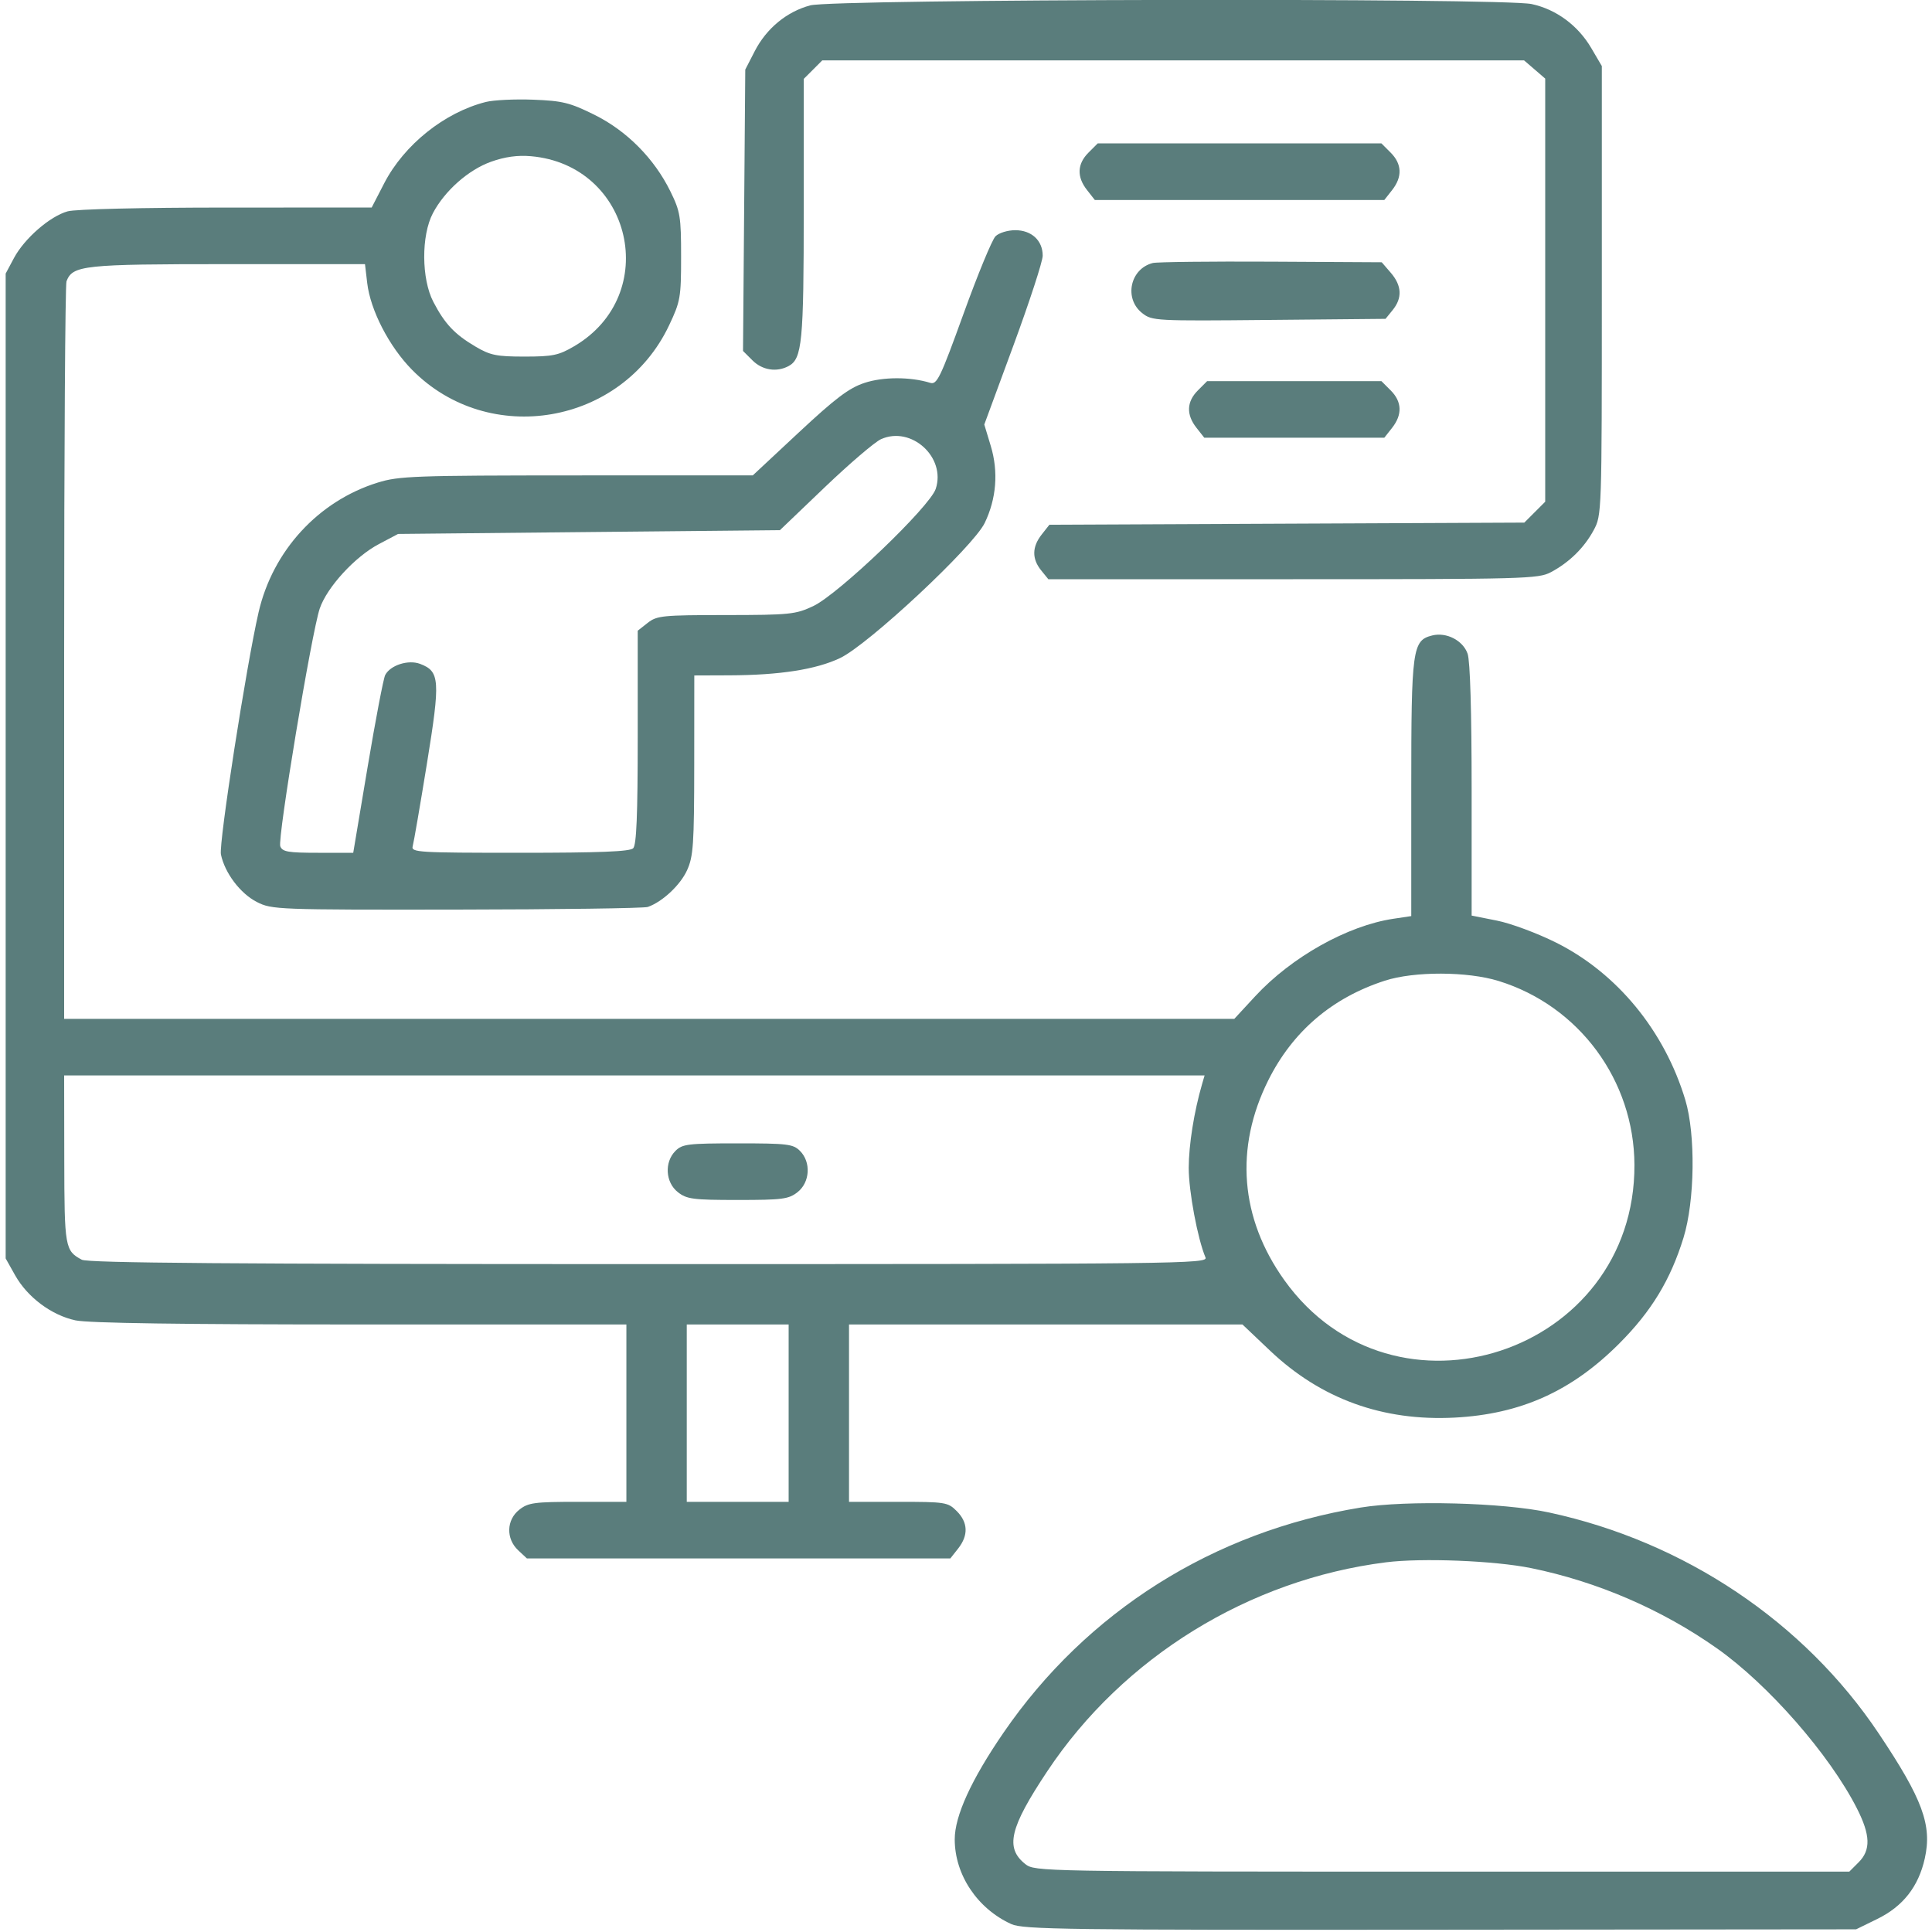 <?xml version="1.0" encoding="UTF-8"?>
<svg xmlns="http://www.w3.org/2000/svg" width="60" height="60" viewBox="0 0 60 60" fill="none">
  <path fill-rule="evenodd" clip-rule="evenodd" d="M25.162 0.167C24.431 0.363 23.803 0.882 23.438 1.591L23.145 2.161L23.11 6.53L23.075 10.899L23.368 11.191C23.673 11.497 24.118 11.567 24.488 11.37C24.912 11.143 24.961 10.635 24.961 6.481V2.45L25.249 2.163L25.536 1.875H36.434H47.331L47.66 2.158L47.988 2.441V9.011V15.581L47.663 15.906L47.339 16.23L39.964 16.263L32.59 16.296L32.35 16.601C32.049 16.983 32.044 17.354 32.333 17.712L32.557 17.988H40.156C47.345 17.988 47.776 17.977 48.164 17.77C48.738 17.464 49.197 17.013 49.493 16.465C49.744 16 49.746 15.944 49.746 9.024V2.051L49.416 1.489C49.004 0.788 48.327 0.289 47.566 0.126C46.655 -0.07 25.899 -0.032 25.162 0.167ZM15.087 3.167C13.805 3.491 12.552 4.493 11.932 5.691L11.543 6.445L7.031 6.446C4.416 6.446 2.344 6.495 2.102 6.563C1.552 6.715 0.76 7.404 0.435 8.011L0.176 8.496V23.789V39.082L0.469 39.604C0.853 40.288 1.599 40.845 2.344 41.005C2.744 41.091 5.672 41.133 11.197 41.133H19.453V43.887V46.641H17.945C16.598 46.641 16.405 46.666 16.129 46.884C15.726 47.201 15.708 47.783 16.091 48.144L16.363 48.398H22.939H29.514L29.757 48.09C30.079 47.68 30.064 47.28 29.712 46.928C29.436 46.652 29.363 46.641 27.896 46.641H26.367V43.887V41.133H32.477H38.586L39.438 41.942C41.018 43.443 42.942 44.141 45.176 44.025C47.225 43.917 48.805 43.208 50.283 41.729C51.284 40.728 51.879 39.749 52.283 38.438C52.635 37.294 52.662 35.235 52.339 34.16C51.694 32.016 50.223 30.223 48.331 29.276C47.748 28.984 46.919 28.675 46.487 28.59L45.703 28.434V24.547C45.703 22.1 45.657 20.527 45.578 20.302C45.434 19.889 44.92 19.624 44.477 19.735C43.864 19.889 43.828 20.147 43.828 24.473V28.45L43.273 28.533C41.846 28.747 40.111 29.72 38.982 30.939L38.333 31.641H20.163H1.992V20.283C1.992 14.036 2.025 8.84 2.065 8.736C2.256 8.239 2.589 8.203 7.068 8.203H11.335L11.404 8.79C11.504 9.637 12.086 10.763 12.794 11.482C15.182 13.908 19.314 13.196 20.778 10.106C21.131 9.361 21.152 9.241 21.152 7.969C21.152 6.728 21.126 6.568 20.822 5.948C20.318 4.921 19.463 4.06 18.453 3.561C17.697 3.187 17.467 3.131 16.56 3.096C15.992 3.074 15.329 3.106 15.087 3.167ZM33.803 4.741C33.452 5.092 33.436 5.493 33.759 5.902L34.001 6.211H38.496H42.991L43.234 5.902C43.556 5.493 43.54 5.092 43.189 4.741L42.901 4.453H38.496H34.091L33.803 4.741ZM15.255 5.021C14.547 5.273 13.812 5.924 13.444 6.621C13.079 7.314 13.086 8.661 13.458 9.375C13.814 10.058 14.118 10.381 14.766 10.763C15.225 11.034 15.422 11.074 16.289 11.074C17.165 11.074 17.352 11.035 17.833 10.752C20.551 9.155 19.63 5.122 16.485 4.851C16.073 4.815 15.68 4.87 15.255 5.021ZM30.915 7.339C30.81 7.444 30.363 8.526 29.923 9.745C29.199 11.746 29.098 11.954 28.887 11.889C28.27 11.699 27.422 11.7 26.845 11.892C26.367 12.05 25.949 12.366 24.811 13.427L23.379 14.763L17.911 14.764C12.876 14.766 12.386 14.783 11.729 14.988C9.887 15.561 8.472 17.101 8.031 19.013C7.65 20.667 6.791 26.191 6.861 26.535C6.98 27.111 7.462 27.749 7.977 28.012C8.441 28.249 8.608 28.255 14.18 28.248C17.33 28.244 20.002 28.207 20.119 28.166C20.575 28.005 21.129 27.486 21.338 27.025C21.532 26.598 21.558 26.224 21.56 23.76L21.562 20.977L22.646 20.973C24.211 20.968 25.338 20.793 26.087 20.438C26.964 20.023 30.223 16.98 30.58 16.243C30.945 15.489 31.011 14.653 30.77 13.852L30.568 13.184L31.475 10.723C31.973 9.369 32.382 8.117 32.382 7.941C32.383 7.471 32.037 7.149 31.53 7.149C31.294 7.149 31.02 7.233 30.915 7.339ZM35.801 8.168C35.095 8.347 34.899 9.273 35.471 9.723C35.778 9.965 35.873 9.97 39.407 9.936L43.029 9.902L43.253 9.626C43.554 9.253 43.535 8.87 43.194 8.473L42.911 8.145L39.473 8.126C37.582 8.116 35.93 8.135 35.801 8.168ZM37.202 12.124C36.85 12.475 36.835 12.876 37.157 13.285L37.4 13.594H40.195H42.991L43.234 13.285C43.556 12.876 43.54 12.475 43.189 12.124L42.901 11.836H40.195H37.489L37.202 12.124ZM27.363 13.638C27.17 13.724 26.384 14.396 25.616 15.13L24.221 16.465L18.292 16.523L12.363 16.582L11.765 16.898C11.024 17.289 10.156 18.235 9.93 18.898C9.678 19.639 8.614 26.047 8.704 26.282C8.77 26.454 8.947 26.484 9.876 26.484H10.97L11.417 23.818C11.663 22.352 11.908 21.067 11.963 20.963C12.123 20.657 12.681 20.479 13.046 20.617C13.661 20.851 13.68 21.116 13.259 23.712C13.048 25.011 12.849 26.166 12.817 26.279C12.761 26.471 12.974 26.484 16.141 26.484C18.616 26.484 19.561 26.447 19.664 26.344C19.767 26.241 19.805 25.312 19.805 22.895V19.587L20.113 19.345C20.4 19.119 20.576 19.102 22.545 19.101C24.527 19.099 24.707 19.081 25.254 18.824C26.037 18.456 28.877 15.739 29.06 15.182C29.384 14.203 28.302 13.218 27.363 13.638ZM43.008 30.456C41.371 30.985 40.148 32.029 39.39 33.544C38.339 35.647 38.512 37.831 39.883 39.752C43.277 44.508 50.782 42.04 50.759 36.175C50.748 33.55 49.04 31.237 46.54 30.465C45.572 30.165 43.918 30.161 43.008 30.456ZM1.996 36.006C2 38.738 2.018 38.843 2.541 39.122C2.732 39.223 7.185 39.258 20.161 39.258C36.653 39.258 37.521 39.248 37.438 39.053C37.193 38.473 36.916 36.994 36.917 36.27C36.918 35.554 37.083 34.523 37.333 33.662L37.41 33.398H19.701H1.992L1.996 36.006ZM20.977 35.742C20.628 36.091 20.664 36.718 21.051 37.023C21.328 37.241 21.519 37.266 22.91 37.266C24.301 37.266 24.492 37.241 24.769 37.023C25.156 36.718 25.193 36.091 24.844 35.742C24.631 35.529 24.453 35.508 22.91 35.508C21.367 35.508 21.189 35.529 20.977 35.742ZM21.328 43.887V46.641H22.91H24.492V43.887V41.133H22.91H21.328V43.887ZM42.258 46.818C37.688 47.562 33.749 50.046 31.166 53.809C30.163 55.27 29.648 56.397 29.65 57.126C29.652 58.225 30.352 59.273 31.406 59.754C31.775 59.922 33.13 59.94 44.73 59.929L57.643 59.917L58.303 59.594C59.099 59.204 59.58 58.592 59.776 57.716C60.007 56.682 59.708 55.871 58.347 53.837C56.027 50.368 52.311 47.877 48.105 46.971C46.679 46.663 43.685 46.585 42.258 46.818ZM43.041 48.519C38.788 49.056 34.88 51.466 32.525 55.007C31.354 56.767 31.207 57.39 31.845 57.893C32.136 58.121 32.352 58.125 44.787 58.125H57.432L57.72 57.837C58.104 57.454 58.089 56.989 57.667 56.159C56.818 54.49 54.917 52.316 53.32 51.19C51.612 49.985 49.603 49.118 47.549 48.699C46.417 48.468 44.16 48.378 43.041 48.519Z" fill="#5A7D7C"></path>
</svg>

